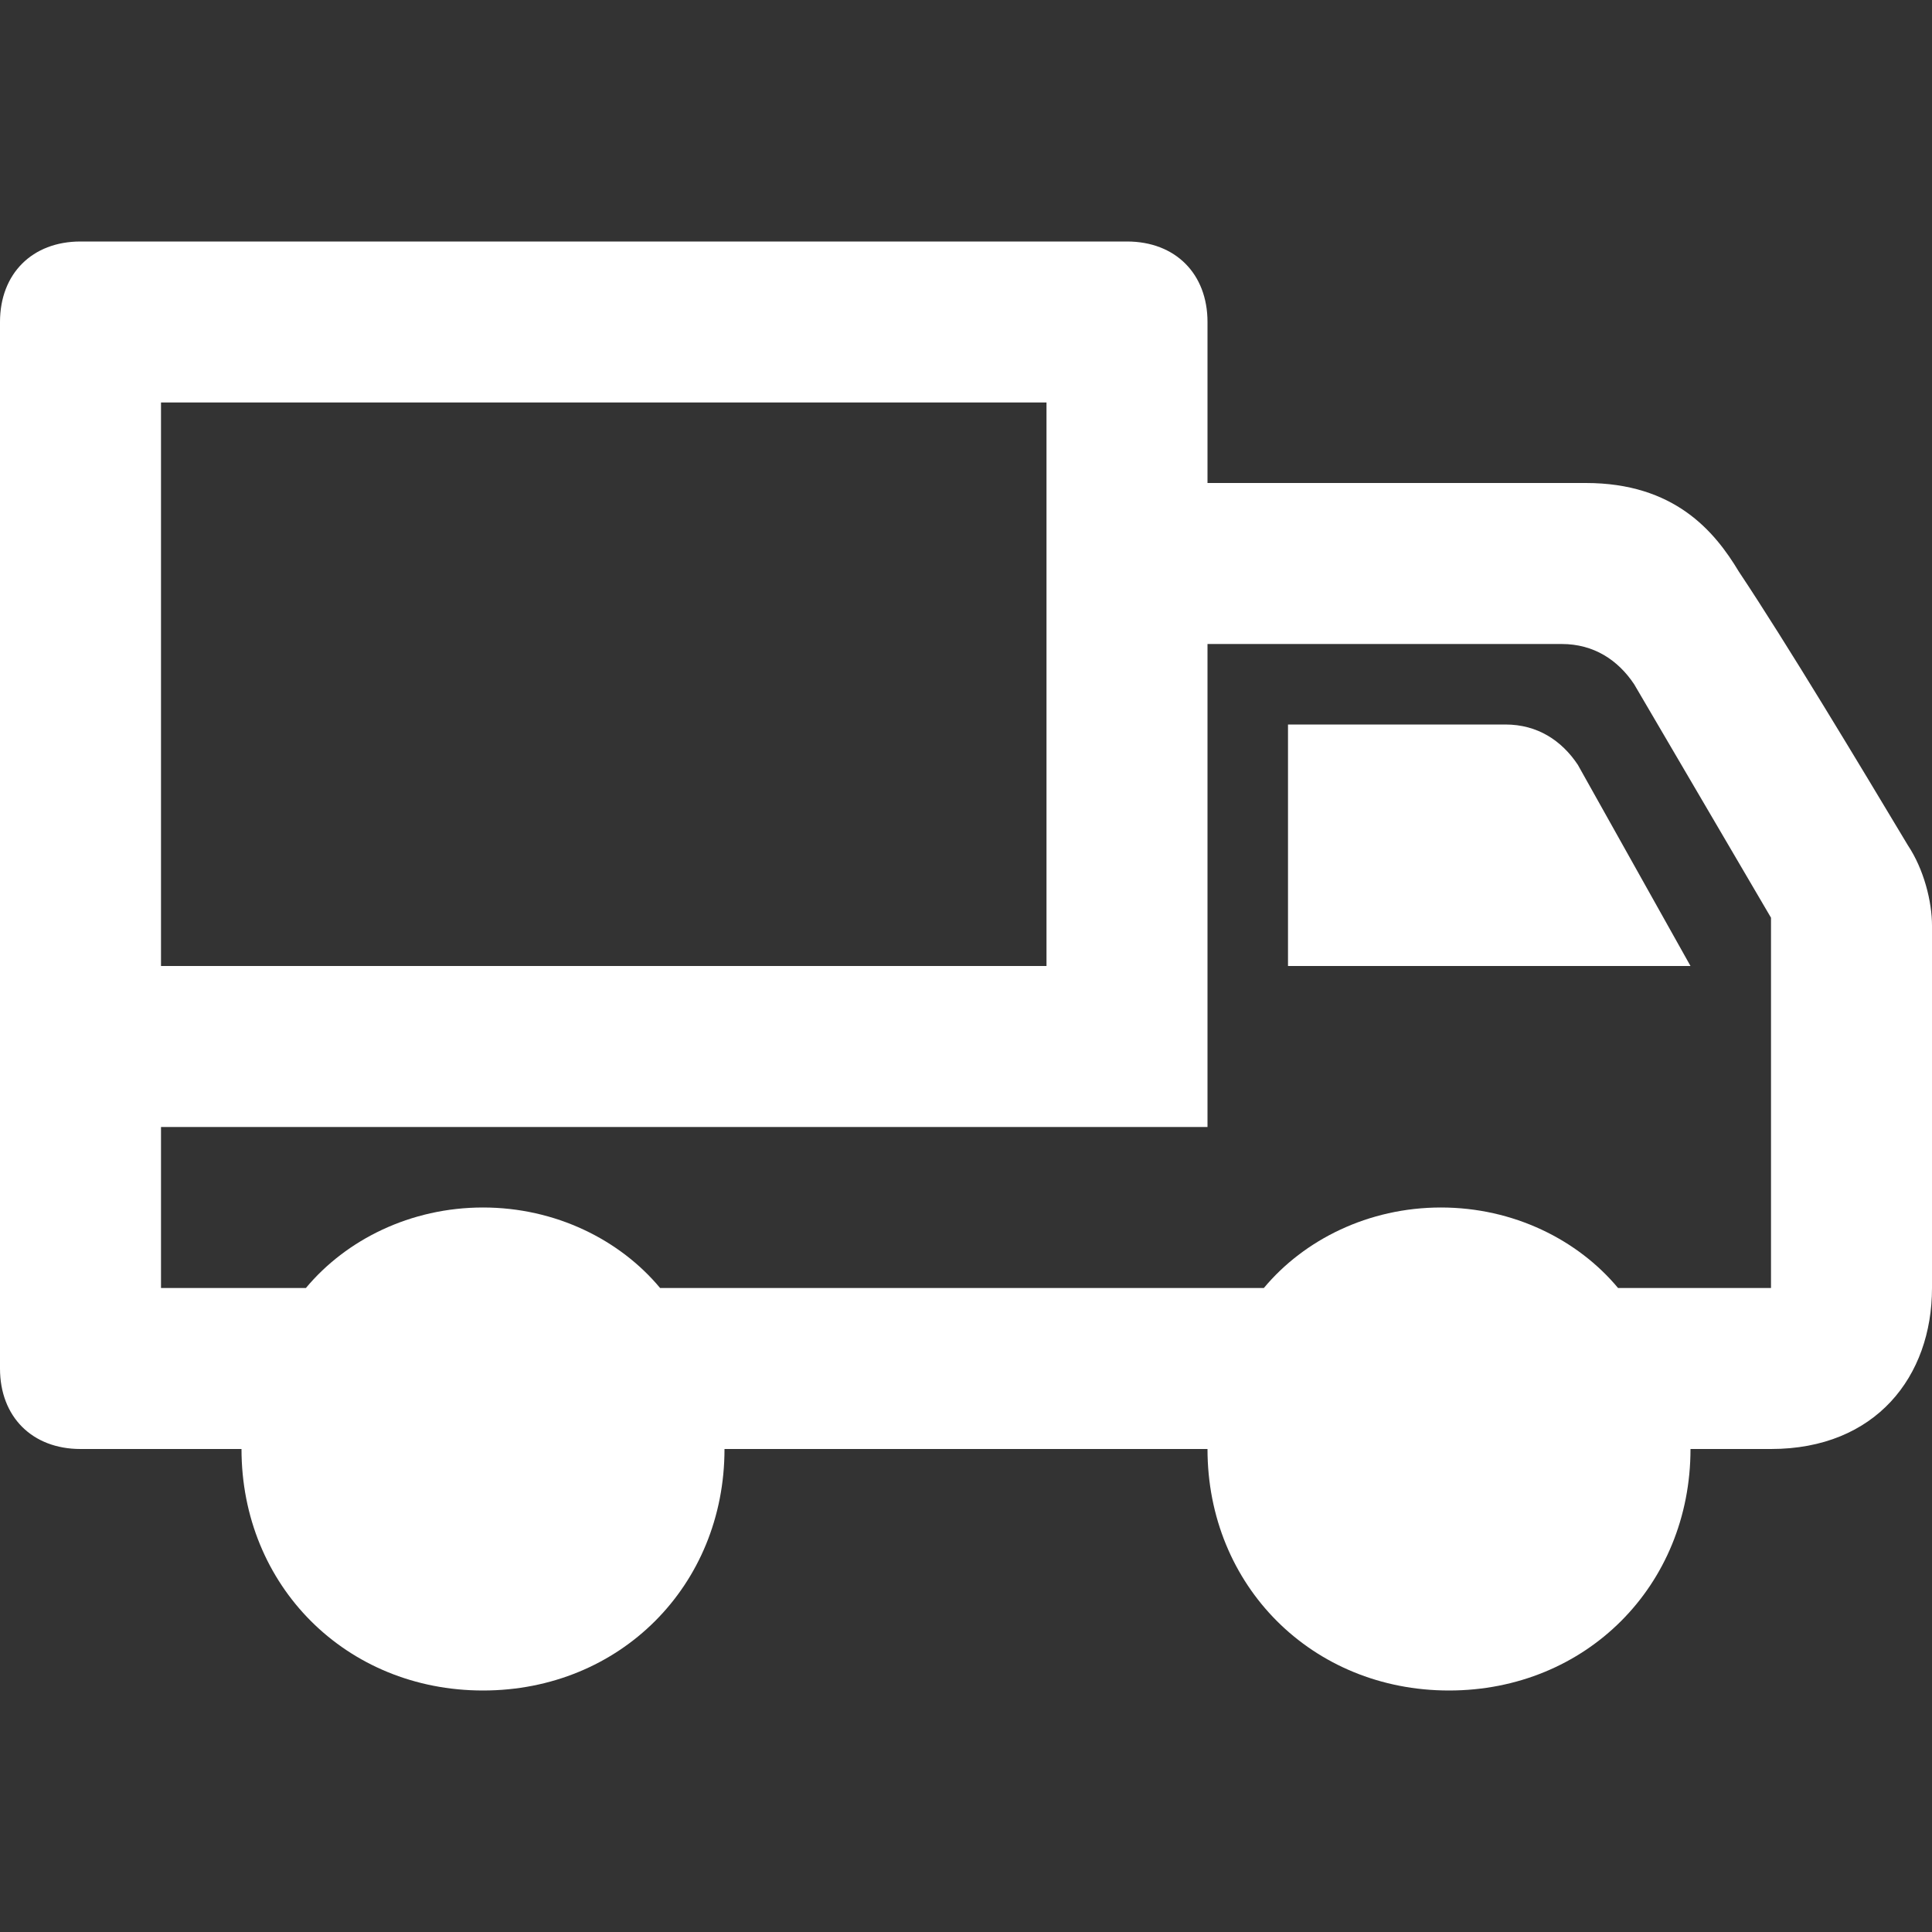 <?xml version="1.0" encoding="utf-8"?>
<!-- Generator: Adobe Illustrator 22.0.1, SVG Export Plug-In . SVG Version: 6.00 Build 0)  -->
<svg version="1.1" id="katman_1" xmlns="http://www.w3.org/2000/svg" xmlns:xlink="http://www.w3.org/1999/xlink" x="0px" y="0px"
	 viewBox="0 0 24 24" style="enable-background:new 0 0 24 24;" xml:space="preserve">
<rect x="0" y="0" width="24" height="24" fill="#333333" stroke="none"/>
<style type="text/css">
	.st0{fill:#FFFFFF;}
</style>
<path class="st0" d="M3,18H1c-0.6,0-1-0.4-1-1V4c0-0.6,0.4-1,1-1h13c0.6,0,1,0.4,1,1v2h4.7c1.1,0,1.6,0.6,1.9,1.1
	c0.6,0.9,1.5,2.4,2.1,3.4c0.2,0.3,0.3,0.7,0.3,1V16c0,1.1-0.7,2-2,2h-1c0,1.7-1.3,3-3,3s-3-1.3-3-3H9c0,1.7-1.3,3-3,3S3,19.7,3,18z
	 M6,16.8c0.7,0,1.2,0.5,1.2,1.2S6.7,19.2,6,19.2S4.8,18.7,4.8,18S5.3,16.8,6,16.8z M18,16.8c0.7,0,1.2,0.5,1.2,1.2s-0.5,1.2-1.2,1.2
	s-1.2-0.5-1.2-1.2S17.3,16.8,18,16.8z M15,14H2v2h1.8c0.5-0.6,1.3-1,2.2-1s1.7,0.4,2.2,1h7.5c0.5-0.6,1.3-1,2.2-1s1.7,0.4,2.2,1H22
	v-4.6l-1.7-2.9C20.1,8.2,19.8,8,19.4,8H15C15,8,15,14,15,14z M13,5H2v7h11V5z M16,9v3h5l-1.4-2.5C19.4,9.2,19.1,9,18.7,9H16z"/>
</svg>
